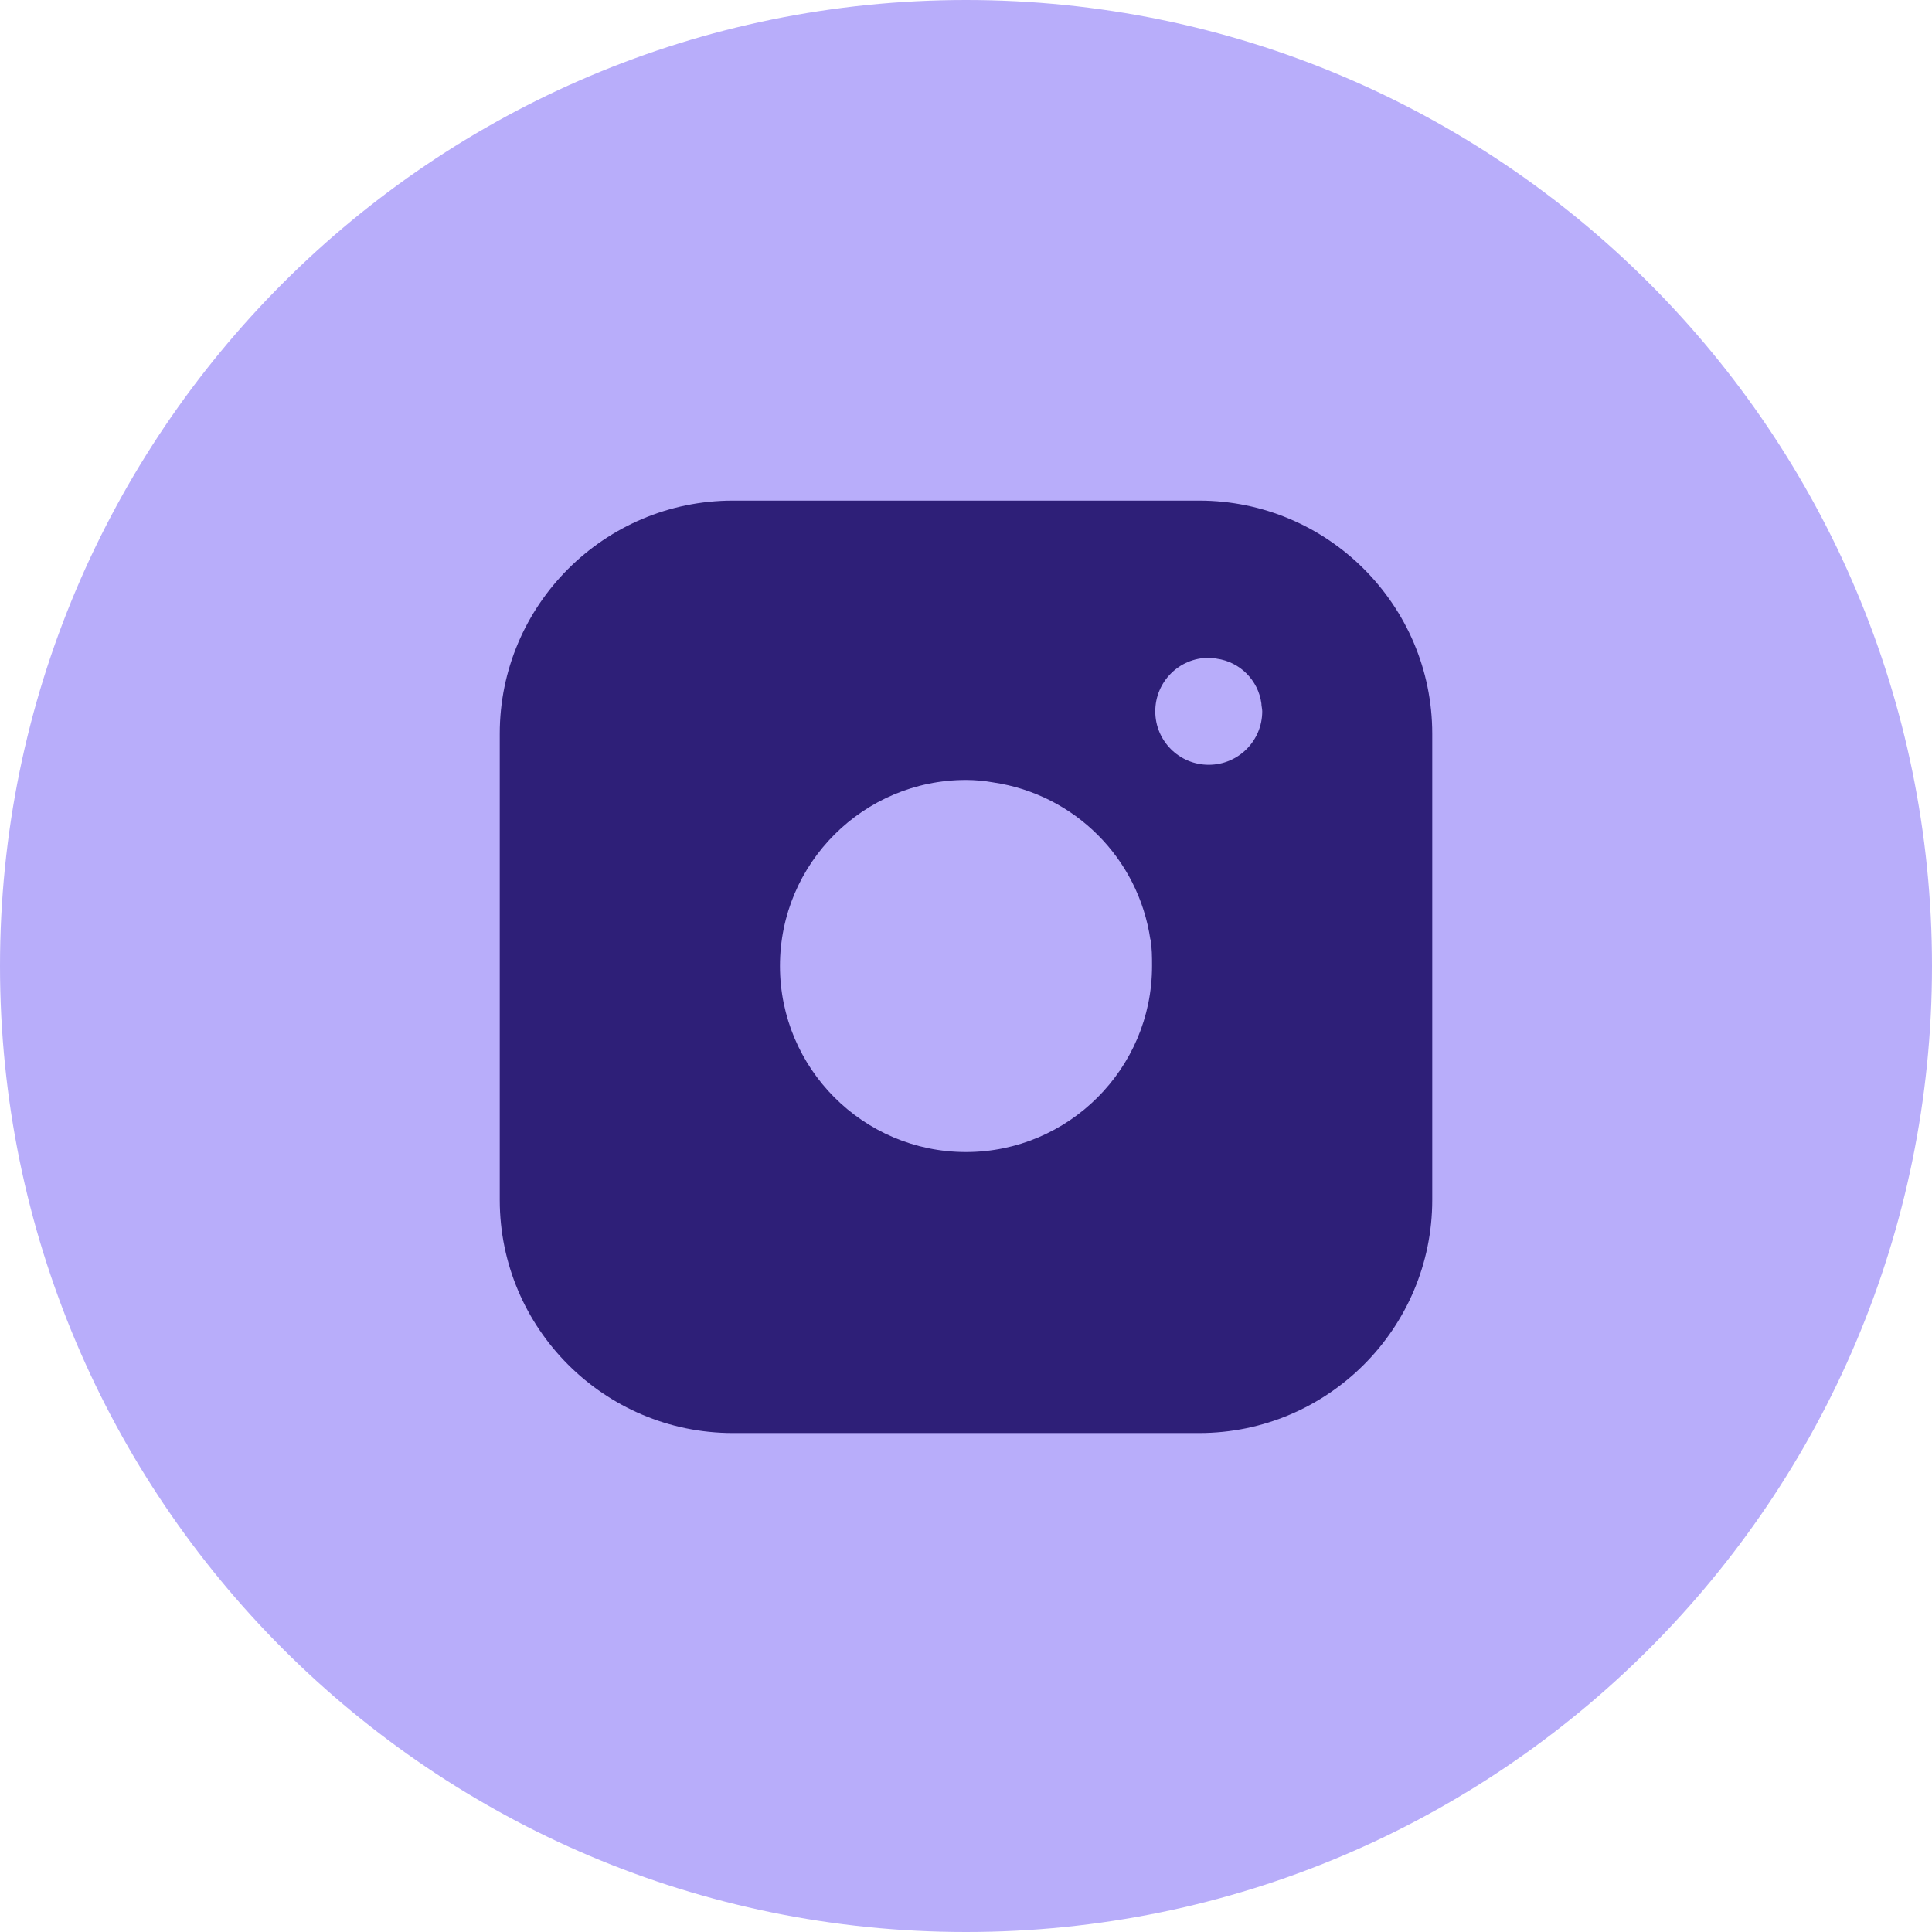 <?xml version="1.0" encoding="UTF-8"?> <svg xmlns="http://www.w3.org/2000/svg" width="27" height="27" viewBox="0 0 27 27" fill="none"><path fill-rule="evenodd" clip-rule="evenodd" d="M13.5 0C20.953 0 27 6.047 27 13.5C27 20.953 20.953 27 13.5 27C6.047 27 0 20.953 0 13.5C0 6.047 6.047 0 13.5 0Z" fill="#B8ADFA"></path><path fill-rule="evenodd" clip-rule="evenodd" d="M10.242 6.996H16.758C18.554 6.996 20.016 8.457 20.016 10.254V16.769C20.016 18.565 18.554 20.027 16.758 20.027H10.242C8.446 20.027 6.984 18.565 6.984 16.769V10.254C6.984 8.457 8.446 6.996 10.242 6.996Z" fill="#2E1F78"></path><path fill-rule="evenodd" clip-rule="evenodd" d="M16.077 13.121C16.1 13.243 16.1 13.377 16.1 13.5C16.1 14.939 14.928 16.1 13.5 16.1C12.061 16.1 10.9 14.928 10.9 13.5C10.9 12.061 12.072 10.9 13.5 10.9C13.623 10.9 13.757 10.912 13.879 10.934C15.017 11.101 15.91 11.994 16.077 13.132V13.121Z" fill="#B8ADFA"></path><path fill-rule="evenodd" clip-rule="evenodd" d="M17.628 9.829C17.628 9.863 17.64 9.907 17.64 9.941C17.64 10.354 17.305 10.688 16.892 10.688C16.479 10.688 16.145 10.354 16.145 9.941C16.145 9.528 16.479 9.193 16.892 9.193C16.925 9.193 16.97 9.193 17.004 9.205C17.327 9.249 17.584 9.506 17.628 9.829Z" fill="#B8ADFA"></path></svg> 